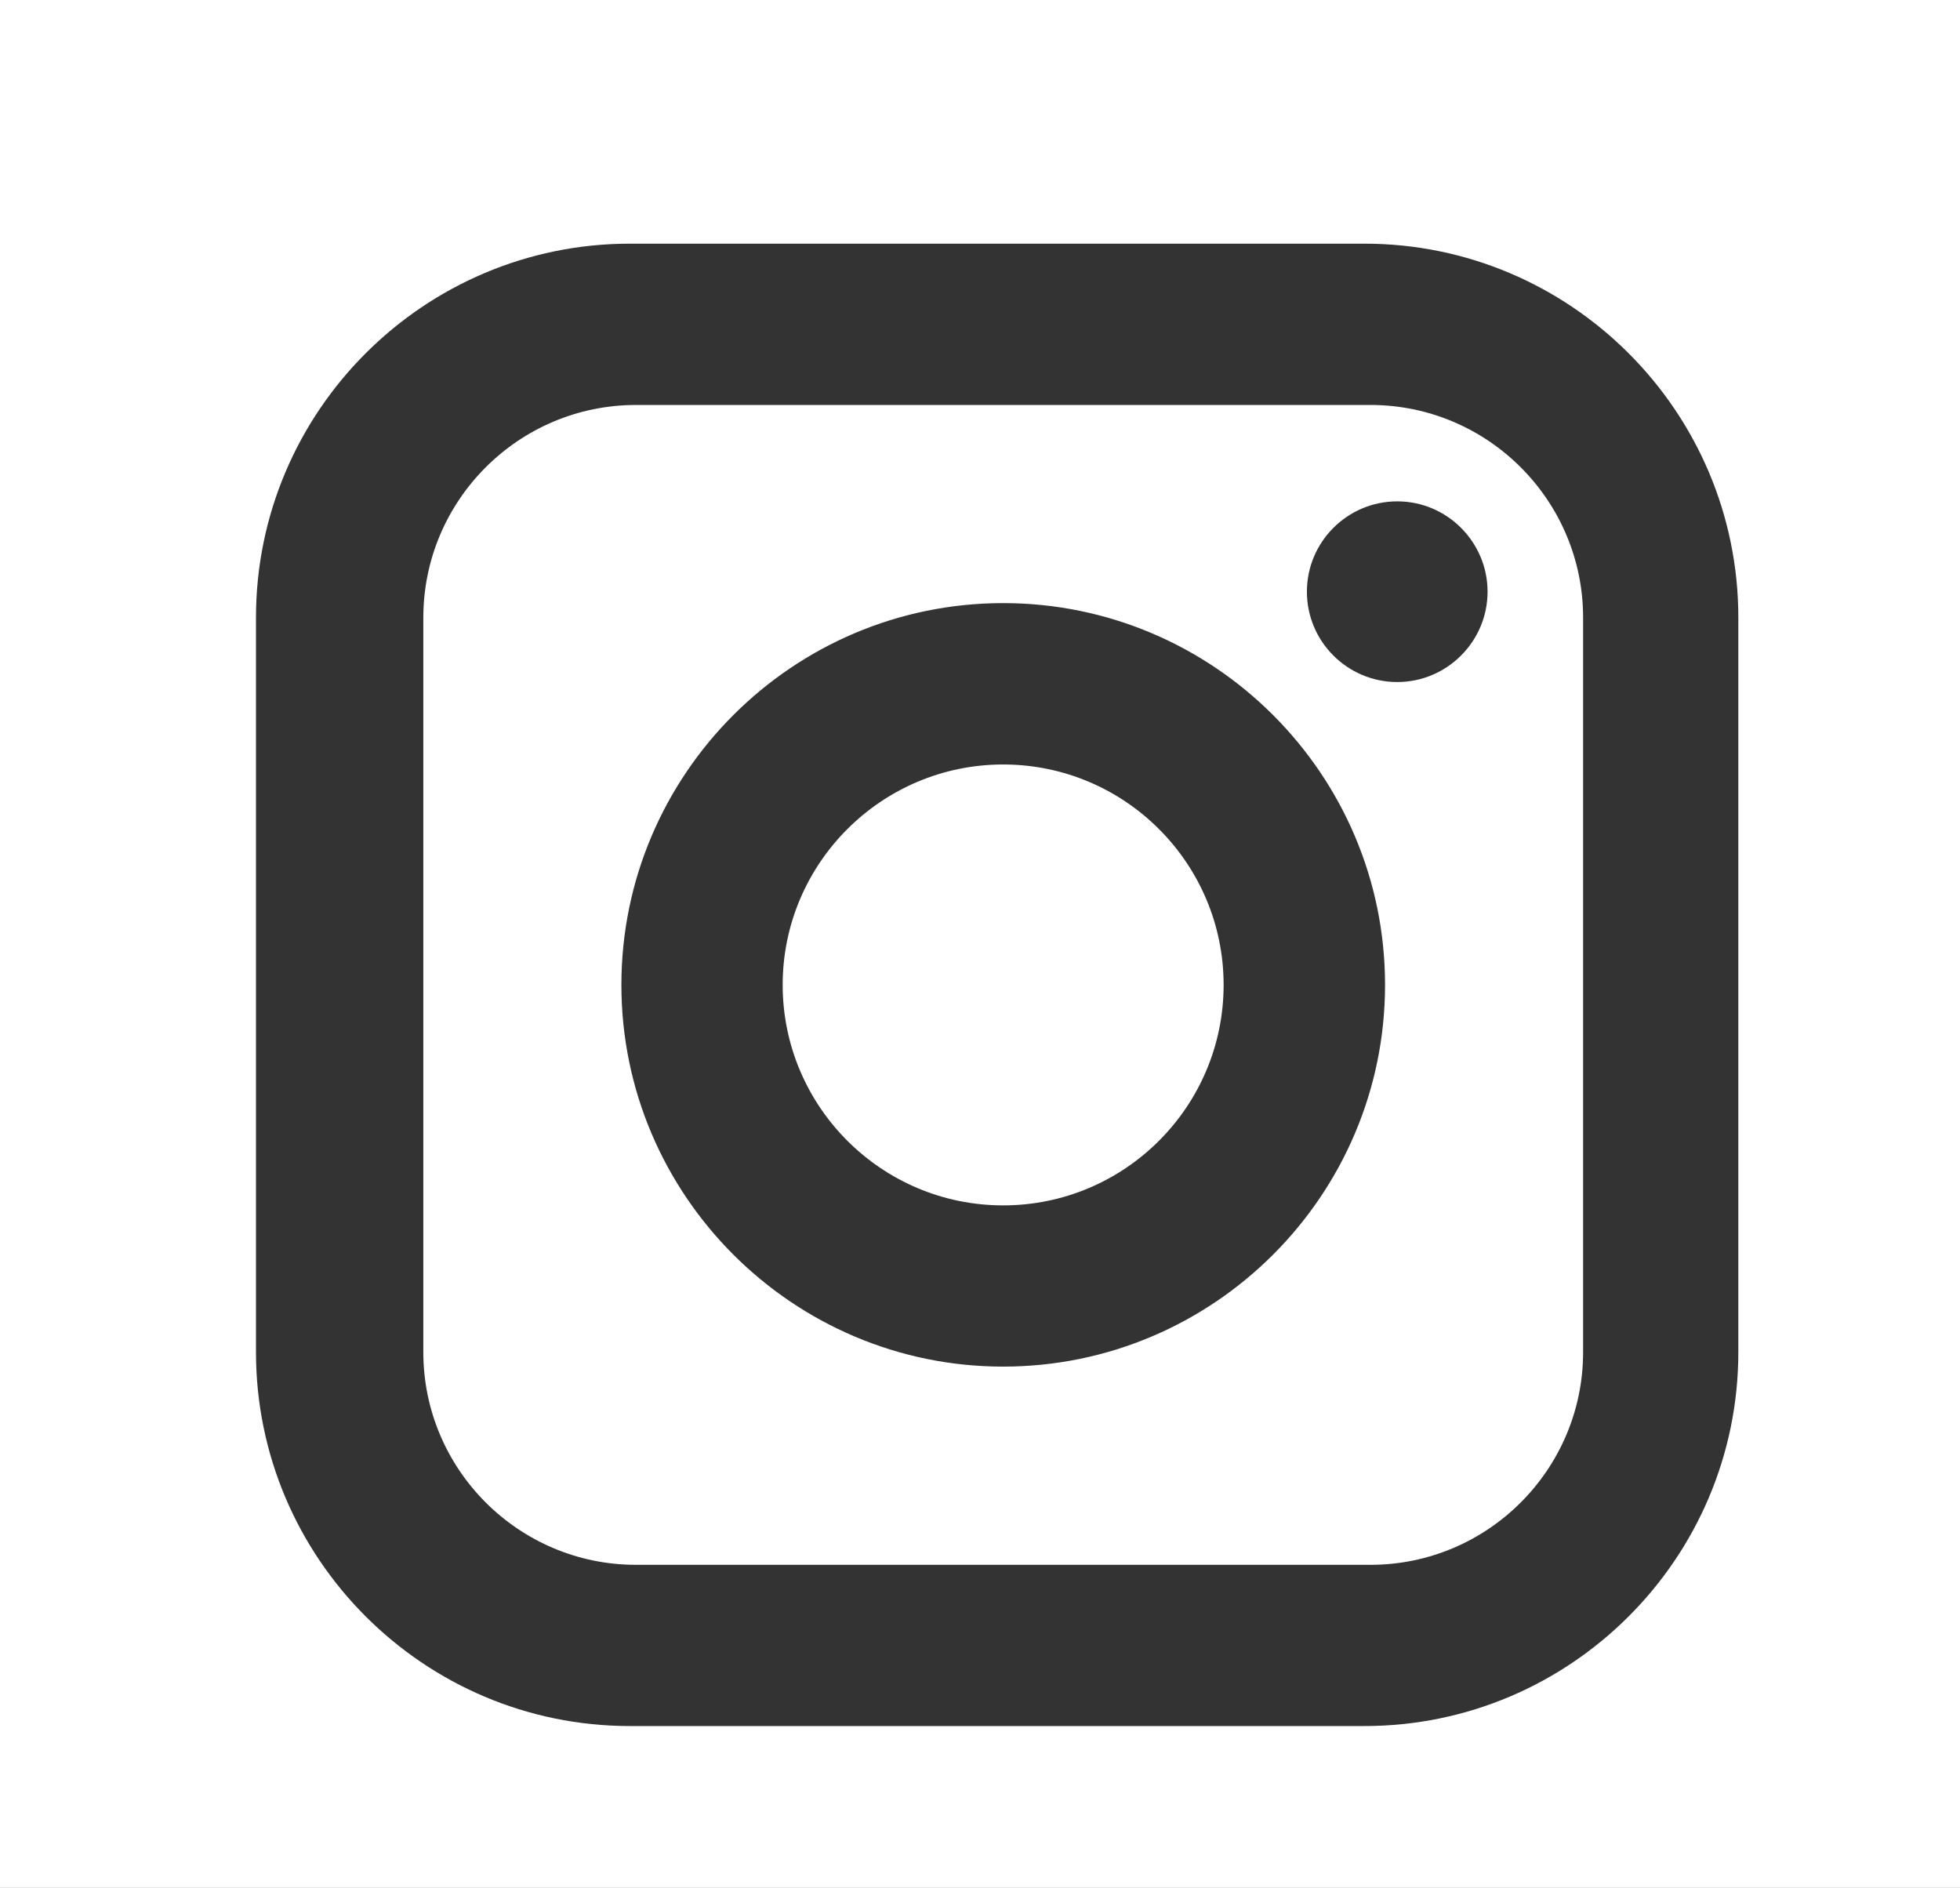 <?xml version="1.0" encoding="utf-8"?>
<!-- Generator: Adobe Illustrator 15.1.0, SVG Export Plug-In . SVG Version: 6.00 Build 0)  -->
<!DOCTYPE svg PUBLIC "-//W3C//DTD SVG 1.1//EN" "http://www.w3.org/Graphics/SVG/1.1/DTD/svg11.dtd">
<svg version="1.1" id="Layer_1" xmlns="http://www.w3.org/2000/svg" xmlns:xlink="http://www.w3.org/1999/xlink" x="0px" y="0px"
	 width="27.817px" height="26.792px" viewBox="0 0 27.817 26.792" enable-background="new 0 0 27.817 26.792" xml:space="preserve">
<rect x="0" y="0" width="27.817" height="26.792" fill="#333333" stroke="none"/>
<path fill="#FFFFFF" d="M1178.46,2428.122v26.792h27.817v-26.792H1178.46z M1202.832,2450.121l-0.902,0.883l-0.02-0.018
	c-0.378,0.297-0.816,0.545-1.285,0.729c-0.437,0.17-0.866,0.276-1.313,0.33c-0.207,0.021-4.977,0.468-10.894-5.448
	c-4.28-4.281-5.857-7.436-5.44-10.888c0.049-0.431,0.155-0.859,0.326-1.31c0.184-0.474,0.434-0.911,0.73-1.292l-0.022-0.024
	l0.888-0.894c0.652-0.651,1.692-0.67,2.318-0.043l3.154,3.153c0.627,0.628,0.607,1.667-0.043,2.318l-0.525,0.524l-1.064,1.064
	c0.055,0.099,0.11,0.2,0.17,0.307c0.557,1.004,1.319,2.379,2.77,3.828c1.445,1.446,2.816,2.207,3.822,2.764
	c0.108,0.062,0.212,0.119,0.312,0.174l1.589-1.588c0.649-0.65,1.688-0.67,2.317-0.044l3.152,3.153
	C1203.5,2448.431,1203.48,2449.469,1202.832,2450.121z"/>
<path fill="#FFFFFF" d="M1178.461,2474.914v26.792h27.816v-26.792H1178.461z M1197.373,2481.677h-2.354
	c-0.467,0-0.938,0.481-0.938,0.841v2.399h3.287c-0.133,1.84-0.404,3.523-0.404,3.523h-2.898v10.43h-4.32v-10.43h-2.102v-3.511h2.102
	v-2.869c0-0.524-0.105-4.038,4.426-4.038h3.201V2481.677z"/>
<g>
	<path fill="#FFFFFF" d="M19.45,5.747H9.026c-1.664,0-3.018,1.354-3.018,3.018v10.424c0,1.664,1.354,3.018,3.018,3.018H19.45
		c1.664,0,3.018-1.354,3.018-3.018V8.765C22.468,7.101,21.114,5.747,19.45,5.747z M14.237,19.394c-2.986,0-5.418-2.431-5.418-5.417
		c0-2.988,2.432-5.418,5.418-5.418c2.989,0,5.42,2.43,5.42,5.418C19.657,16.963,17.226,19.394,14.237,19.394z M19.831,9.679
		c-0.709,0-1.283-0.576-1.283-1.282s0.574-1.282,1.283-1.282c0.705,0,1.281,0.576,1.281,1.282S20.536,9.679,19.831,9.679z"/>
	<path fill="#FFFFFF" d="M14.237,10.849c-1.725,0-3.129,1.403-3.129,3.128c0,1.726,1.404,3.129,3.129,3.129
		c1.727,0,3.129-1.403,3.129-3.129C17.366,12.252,15.964,10.849,14.237,10.849z"/>
	<path fill="#FFFFFF" d="M0,0v26.792h27.817V0H0z M24.671,19.188c0,2.926-2.381,5.307-5.307,5.307H8.94
		c-2.926,0-5.307-2.381-5.307-5.307V8.765c0-2.926,2.381-5.307,5.307-5.307h10.424c2.926,0,5.307,2.381,5.307,5.307V19.188z"/>
</g>
</svg>
